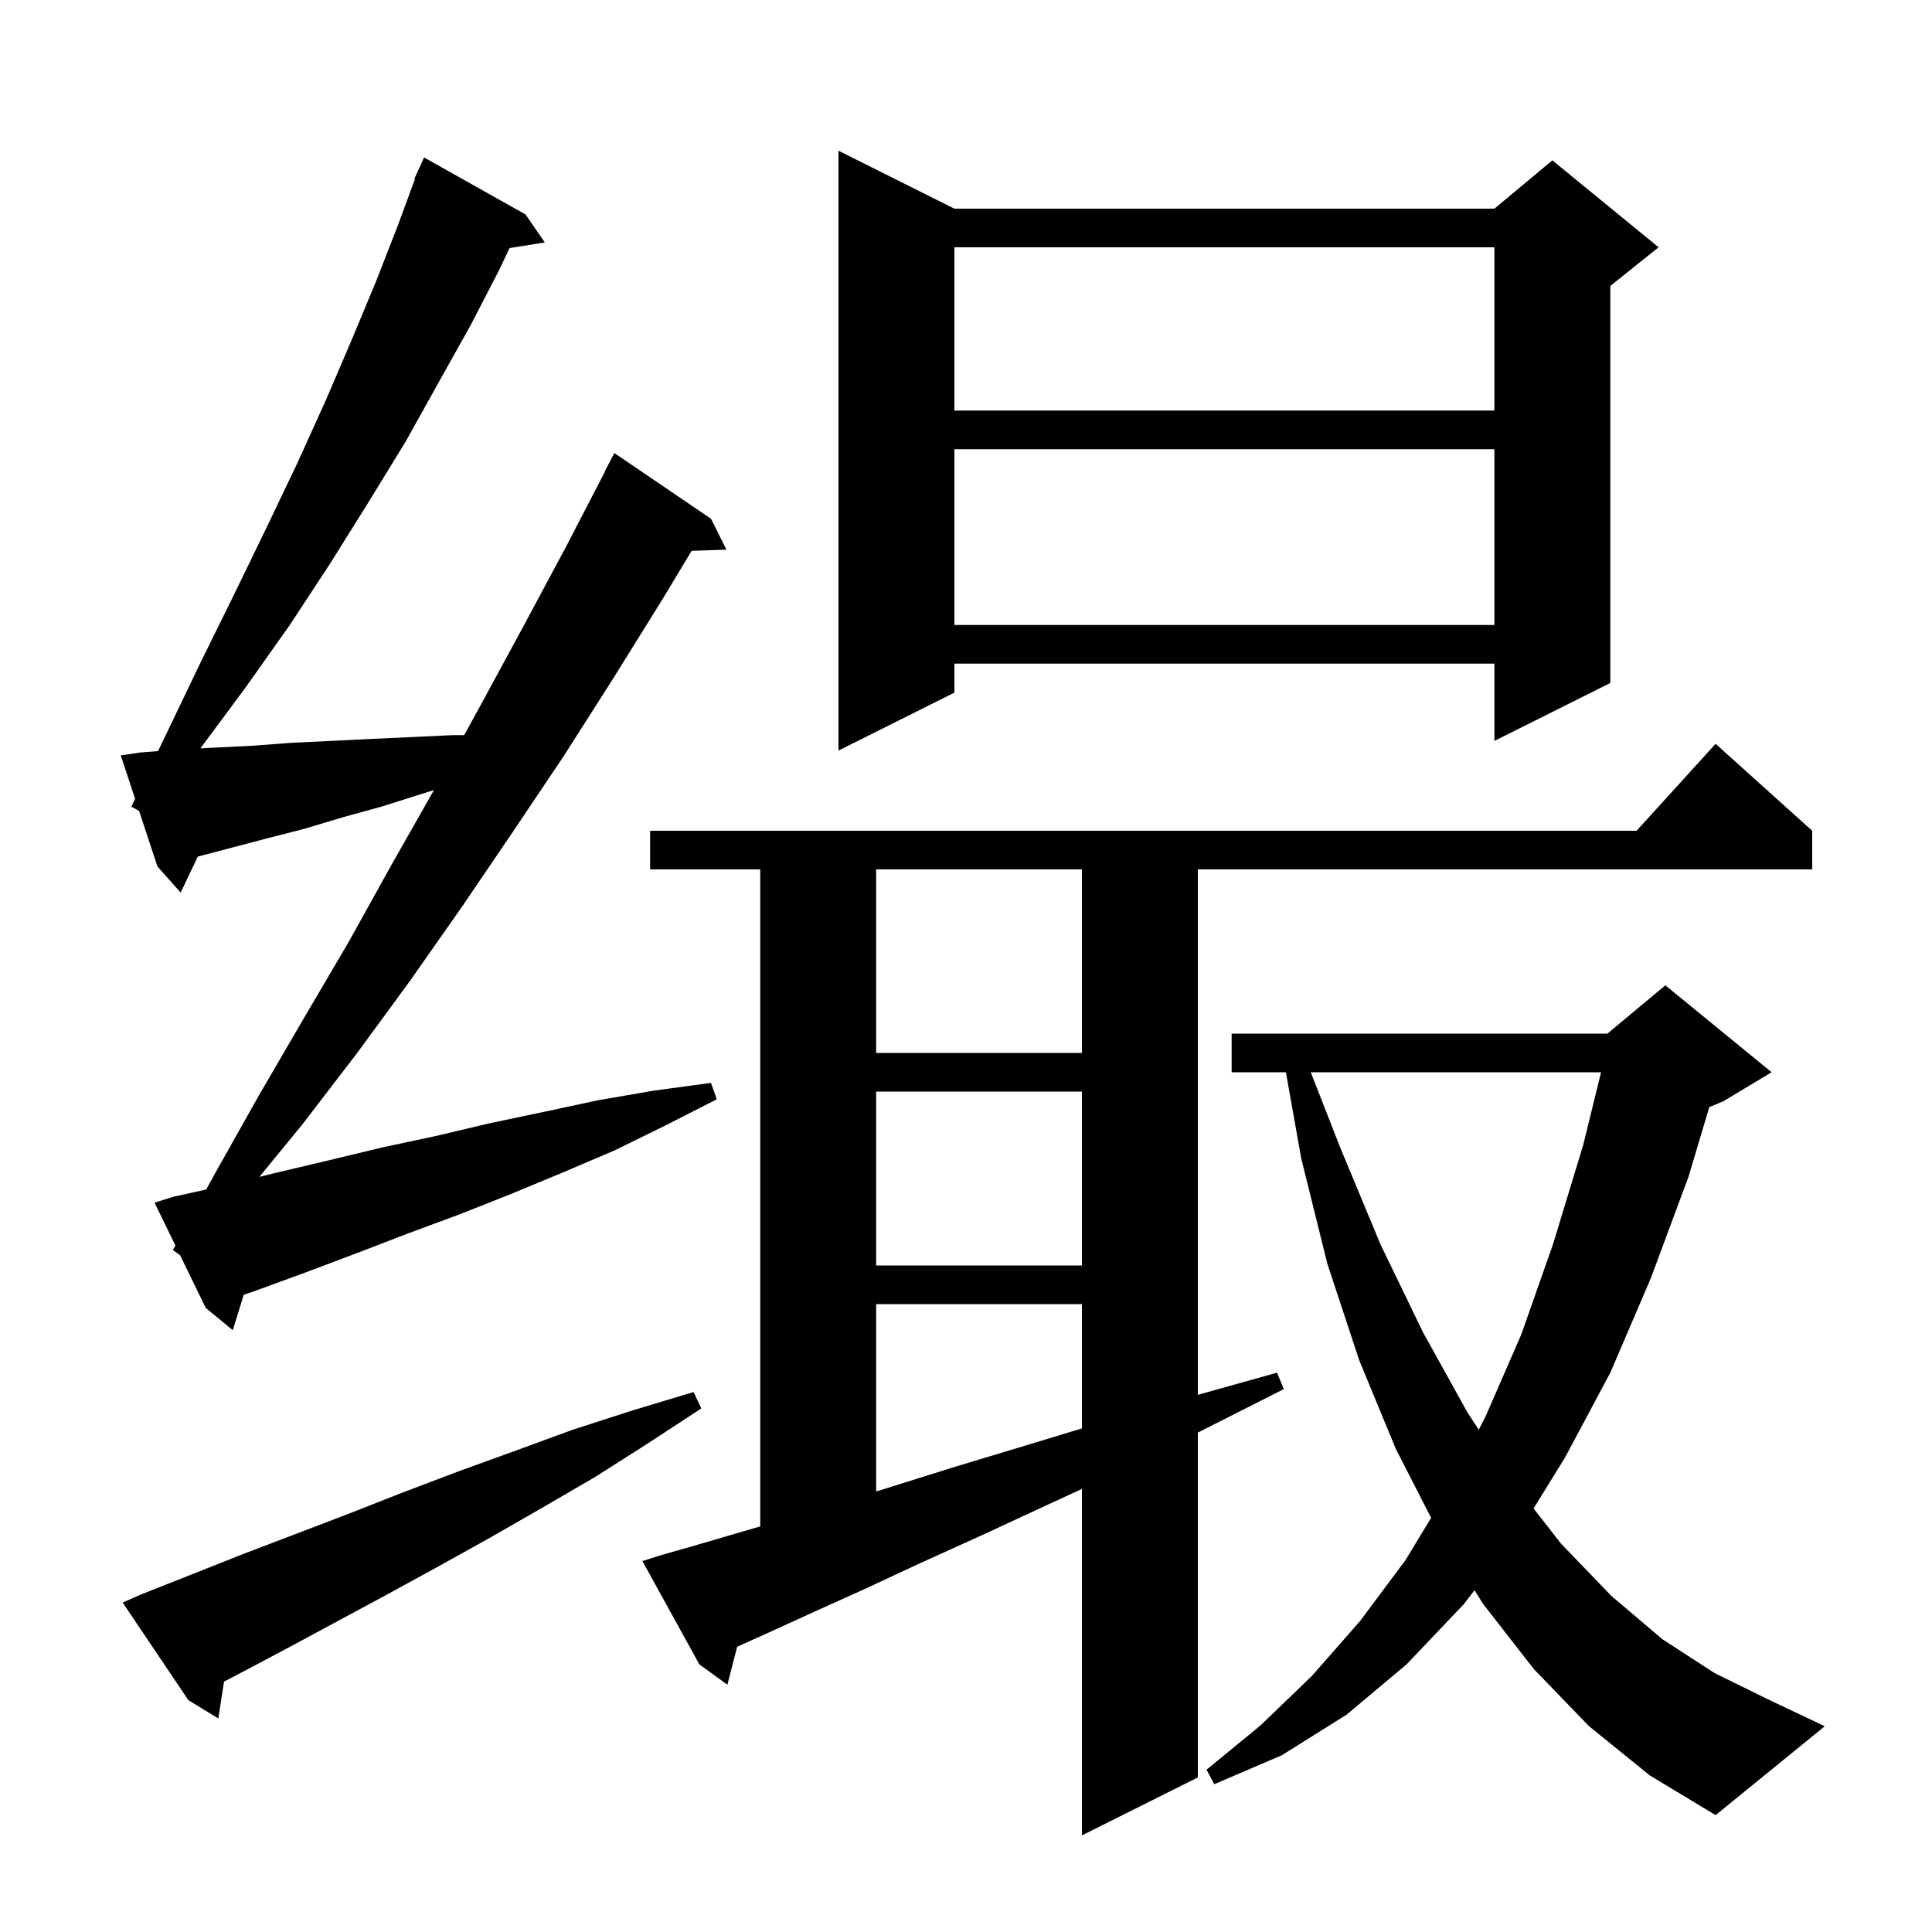 <svg xmlns="http://www.w3.org/2000/svg" xmlns:xlink="http://www.w3.org/1999/xlink" version="1.1" baseProfile="full" viewBox="0 0 200 200" width="200" height="200"><g fill="currentColor"><path d="M 68.4 161.0 L 71.9 160.0 L 76.0 158.8 L 78.7 158.012 L 78.7 90.0 L 67.3 90.0 L 67.3 86.0 L 169.418 86.0 L 177.6 77.0 L 187.6 86.0 L 187.6 90.0 L 124.0 90.0 L 124.0 144.392 L 132.2 142.1 L 132.9 143.8 L 124.2 148.2 L 124.0 148.3 L 124.0 184.0 L 112.0 190.0 L 112.0 154.134 L 108.6 155.7 L 101.7 158.9 L 95.3 161.8 L 89.5 164.5 L 84.4 166.8 L 79.8 168.9 L 76.311 170.47 L 75.3 174.4 L 72.4 172.3 L 66.5 161.6 Z M 164.5 178.7 L 158.8 172.8 L 153.5 166.0 L 152.647 164.62 L 151.5 166.1 L 145.6 172.3 L 139.4 177.5 L 132.7 181.7 L 125.7 184.7 L 124.9 183.2 L 130.5 178.6 L 135.8 173.5 L 140.8 167.8 L 145.5 161.5 L 148.148 157.127 L 144.5 150.0 L 140.7 140.8 L 137.4 130.8 L 134.7 119.9 L 133.116 111.0 L 127.5 111.0 L 127.5 107.0 L 166.4 107.0 L 172.4 102.0 L 183.4 111.0 L 178.4 114.0 L 176.946 114.606 L 174.8 121.8 L 170.9 132.3 L 166.7 142.1 L 162.0 150.9 L 158.754 156.158 L 161.6 159.8 L 166.8 165.2 L 172.1 169.7 L 177.5 173.2 L 183.2 176.0 L 188.9 178.7 L 177.6 187.9 L 170.8 183.8 Z M 14.5 165.1 L 25.1 160.9 L 36.1 156.7 L 41.7 154.5 L 47.5 152.3 L 53.3 150.2 L 59.3 148.0 L 65.5 146.0 L 71.8 144.1 L 72.6 145.8 L 67.1 149.4 L 61.6 152.9 L 56.1 156.1 L 50.7 159.2 L 45.3 162.2 L 40.0 165.1 L 29.6 170.7 L 24.5 173.4 L 23.192 174.08 L 22.6 177.9 L 19.5 176.0 L 12.7 165.9 Z M 90.7 135.0 L 90.7 154.398 L 92.3 153.9 L 99.0 151.8 L 106.3 149.6 L 112.0 147.868 L 112.0 135.0 Z M 135.69 111.0 L 138.7 118.7 L 142.9 128.8 L 147.3 137.9 L 151.9 146.2 L 153.079 148.006 L 153.8 146.6 L 157.5 138.1 L 160.8 128.7 L 163.9 118.5 L 165.741 111.0 Z M 17.9 129.4 L 18.156 128.934 L 16.0 124.5 L 17.9 123.9 L 21.346 123.134 L 22.3 121.4 L 26.8 113.4 L 31.4 105.5 L 36.1 97.5 L 40.6 89.4 L 44.921 81.791 L 43.6 82.2 L 39.5 83.5 L 35.5 84.6 L 31.5 85.8 L 27.6 86.8 L 20.477 88.675 L 18.7 92.4 L 16.3 89.7 L 14.4 83.95 L 13.6 83.5 L 13.986 82.697 L 12.5 78.2 L 14.5 77.9 L 16.362 77.753 L 17.3 75.8 L 20.8 68.5 L 24.3 61.4 L 27.6 54.6 L 30.8 47.9 L 33.7 41.5 L 36.4 35.2 L 38.9 29.2 L 41.2 23.3 L 42.961 18.52 L 42.9 18.5 L 43.261 17.706 L 43.3 17.6 L 43.308 17.603 L 43.9 16.3 L 54.4 22.2 L 56.4 25.1 L 52.754 25.676 L 51.7 27.9 L 48.7 33.7 L 45.4 39.6 L 42.0 45.7 L 38.2 51.9 L 34.2 58.3 L 30.0 64.7 L 25.4 71.2 L 20.744 77.471 L 22.1 77.4 L 26.1 77.2 L 30.1 76.9 L 38.3 76.5 L 46.9 76.1 L 48.054 76.1 L 49.7 73.1 L 54.2 64.8 L 58.7 56.4 L 62.628 48.812 L 62.6 48.8 L 63.6 46.9 L 73.6 53.7 L 75.2 56.9 L 71.597 57.024 L 68.6 62.0 L 63.5 70.2 L 58.4 78.2 L 53.1 86.1 L 47.8 93.9 L 42.4 101.6 L 36.9 109.1 L 31.3 116.4 L 26.851 121.829 L 28.6 121.4 L 34.1 120.1 L 39.5 118.8 L 45.1 117.6 L 50.6 116.3 L 56.3 115.1 L 61.9 113.9 L 67.7 112.9 L 73.6 112.1 L 74.2 113.8 L 68.9 116.5 L 63.6 119.1 L 58.2 121.4 L 52.9 123.6 L 47.6 125.7 L 42.2 127.7 L 37.0 129.7 L 31.7 131.7 L 26.5 133.6 L 25.23 134.039 L 24.1 137.7 L 21.3 135.4 L 18.65 129.95 Z M 90.7 113.0 L 90.7 131.0 L 112.0 131.0 L 112.0 113.0 Z M 90.7 90.0 L 90.7 109.0 L 112.0 109.0 L 112.0 90.0 Z M 98.8 21.6 L 154.7 21.6 L 160.7 16.6 L 171.7 25.6 L 166.7 29.6 L 166.7 70.7 L 154.7 76.7 L 154.7 68.7 L 98.8 68.7 L 98.8 71.7 L 86.8 77.7 L 86.8 15.6 Z M 98.8 46.5 L 98.8 64.7 L 154.7 64.7 L 154.7 46.5 Z M 98.8 25.6 L 98.8 42.5 L 154.7 42.5 L 154.7 25.6 Z "/></g></svg>